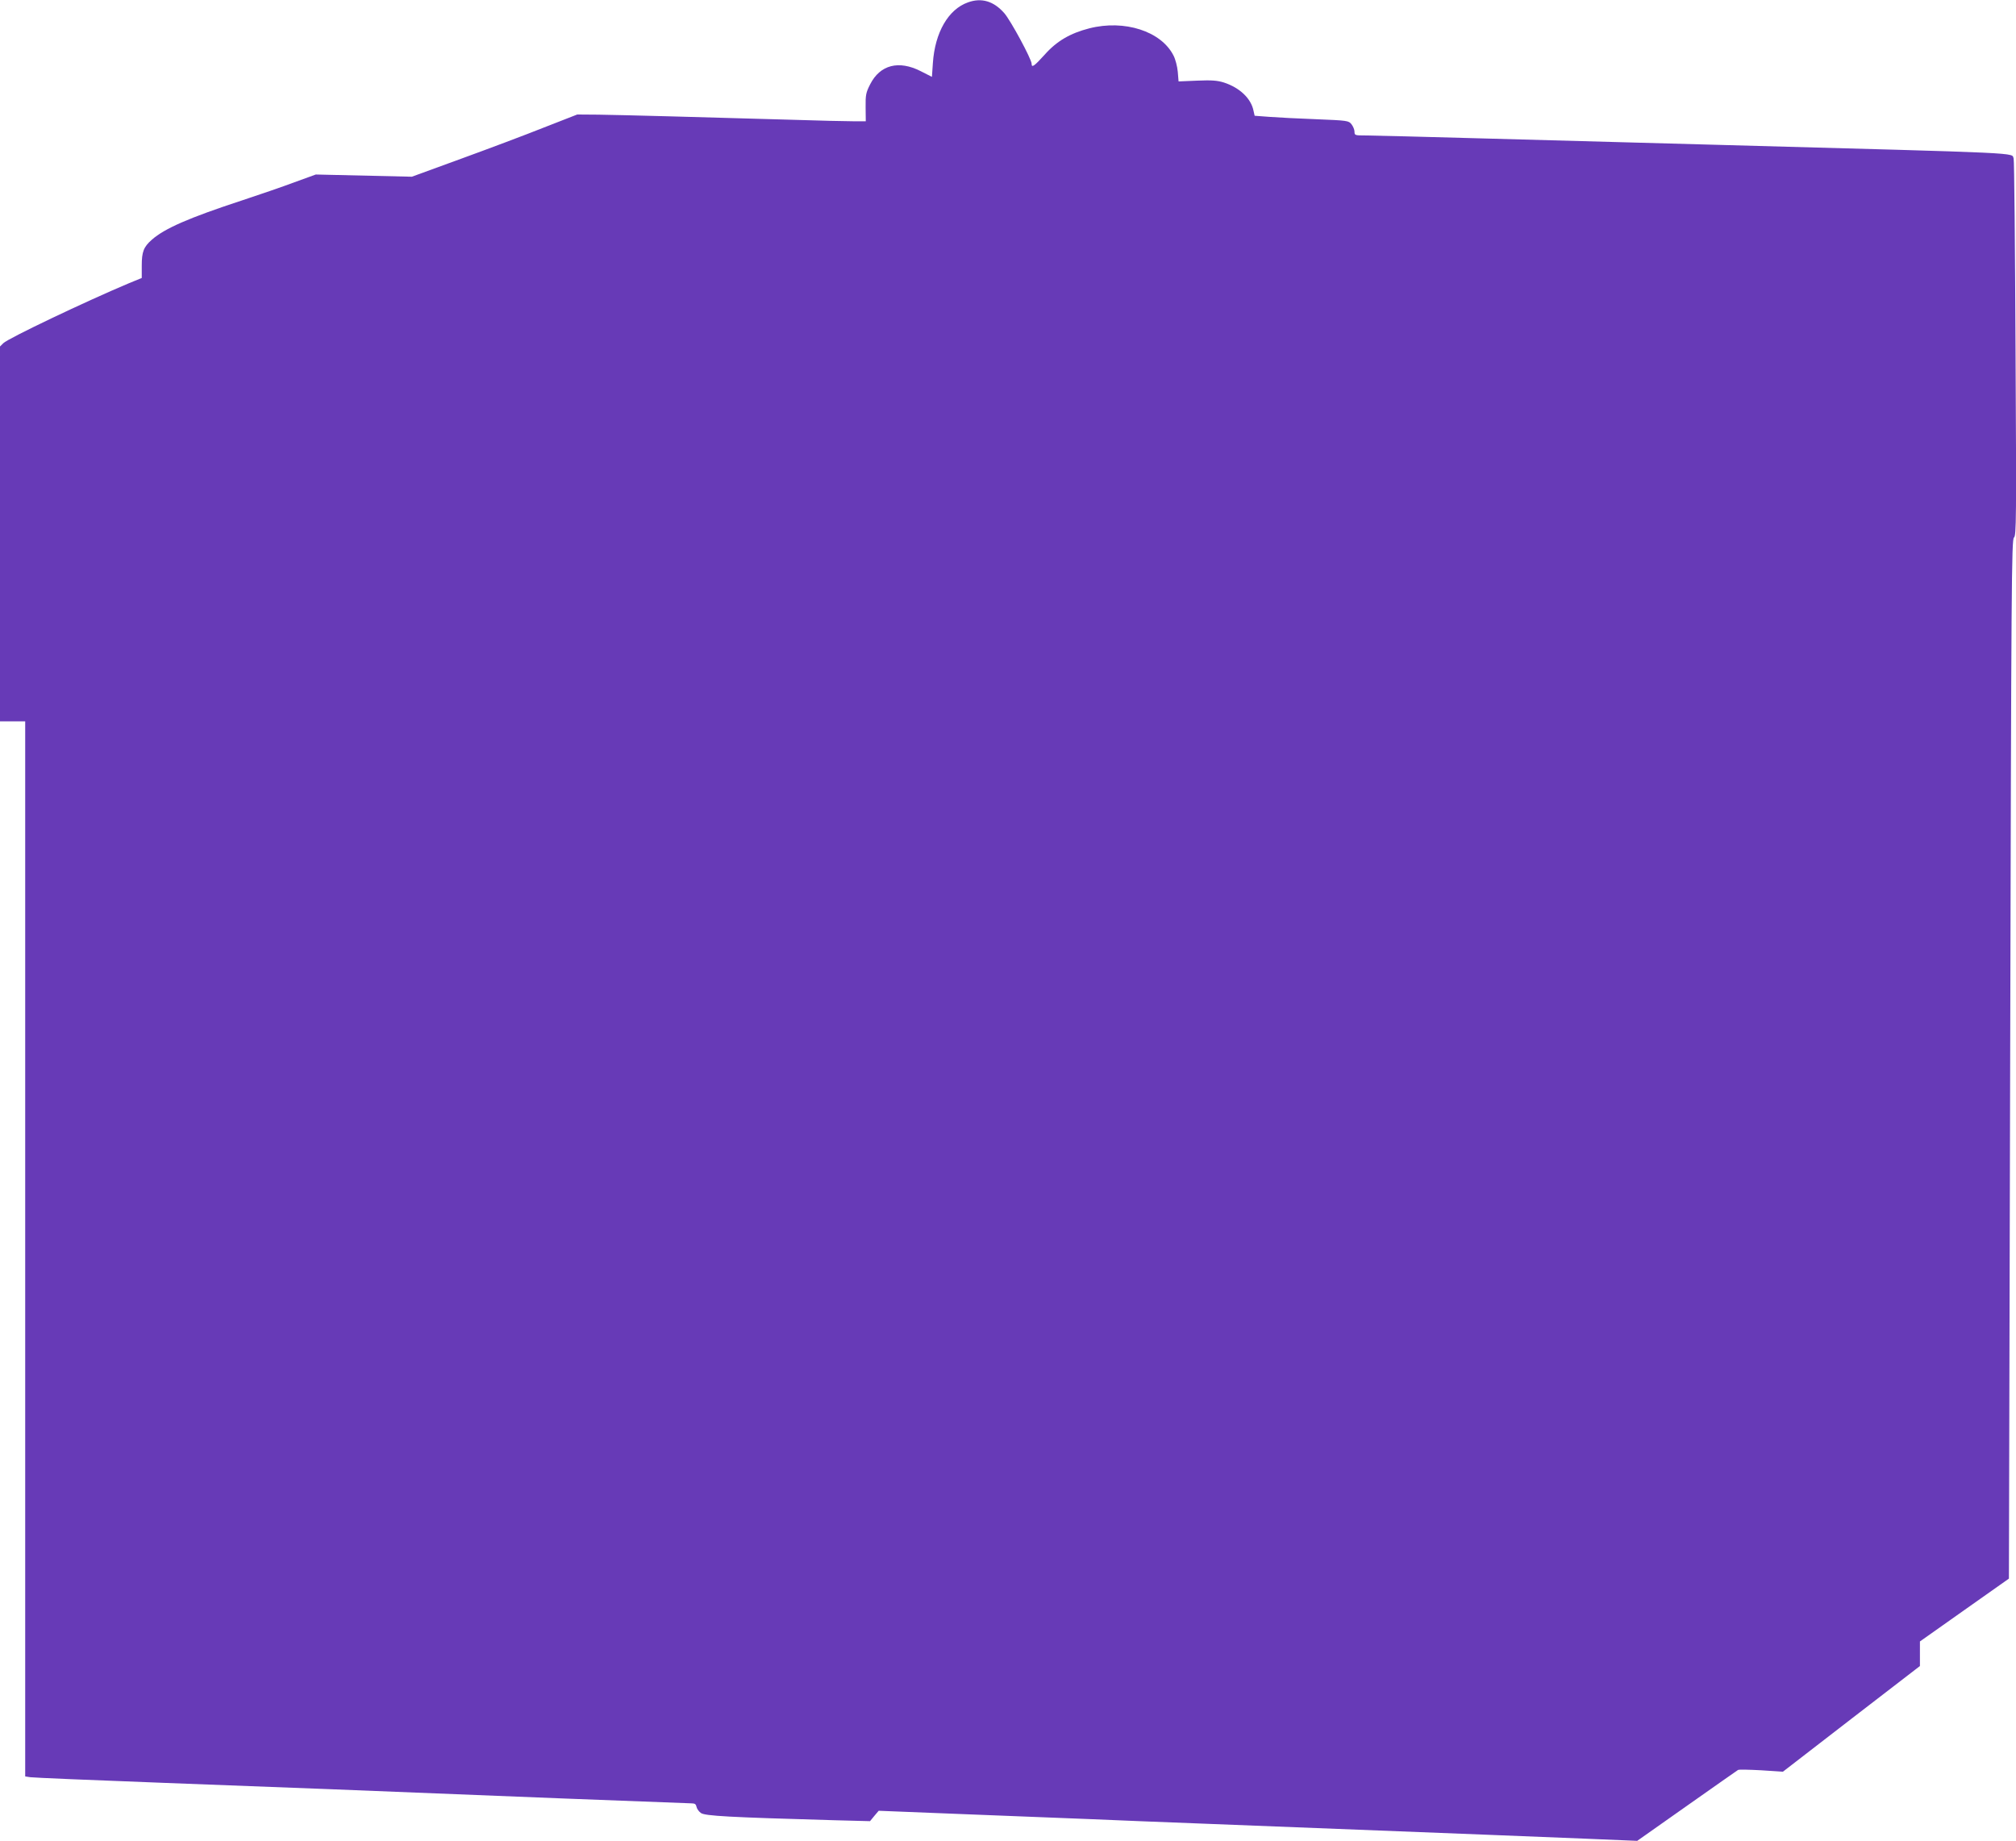 <?xml version="1.0" standalone="no"?>
<!DOCTYPE svg PUBLIC "-//W3C//DTD SVG 20010904//EN"
 "http://www.w3.org/TR/2001/REC-SVG-20010904/DTD/svg10.dtd">
<svg version="1.0" xmlns="http://www.w3.org/2000/svg"
 width="1280pt" height="1169pt" viewBox="0 0 1280 1169"
 preserveAspectRatio="xMidYMid meet">
<g transform="translate(0,1169) scale(0.1,-0.1)"
fill="#673ab7" stroke="none">
<path d="M6146 11675 c-125 -44 -210 -191 -223 -386 l-6 -87 -71 36 c-139 71
-258 41 -321 -83 -27 -53 -30 -67 -29 -147 l1 -88 -77 0 c-42 0 -225 4 -406
10 -549 16 -1071 30 -1214 32 l-135 1 -210 -82 c-115 -46 -352 -135 -525 -198
l-315 -115 -305 7 -305 7 -135 -49 c-74 -28 -226 -80 -338 -117 -332 -109
-486 -176 -568 -248 -52 -46 -64 -76 -64 -165 l0 -78 -83 -34 c-271 -114 -765
-349 -796 -380 l-21 -21 0 -1190 0 -1190 80 0 80 0 0 -3350 0 -3349 33 -5 c17
-3 401 -19 852 -36 451 -17 924 -35 1050 -40 929 -38 2271 -90 2297 -90 20 0
27 -6 30 -21 2 -12 14 -30 28 -40 26 -19 177 -27 844 -46 l230 -6 27 33 28 33
553 -22 c304 -12 659 -26 788 -31 129 -6 467 -19 750 -30 830 -32 1506 -59
1790 -70 146 -6 416 -17 600 -24 l335 -14 315 222 c173 122 320 225 325 228 6
4 72 2 148 -2 l137 -9 435 336 435 335 0 78 0 78 283 200 282 199 8 3299 c7
3025 9 3300 24 3311 15 11 16 113 10 1200 -3 653 -8 1196 -12 1206 -16 39 113
33 -1865 87 -410 11 -1069 29 -1465 40 -396 11 -750 20 -787 20 -65 0 -68 1
-68 24 0 13 -9 34 -19 47 -18 23 -26 24 -223 32 -111 4 -246 11 -298 15 l-94
7 -7 31 c-15 78 -87 147 -188 180 -42 13 -76 16 -170 12 l-118 -5 -5 61 c-3
34 -15 80 -27 103 -78 155 -312 230 -535 173 -121 -31 -207 -81 -283 -167 -67
-74 -83 -85 -83 -58 0 29 -134 277 -174 322 -67 76 -144 99 -230 68z"/>
</g>
</svg>
